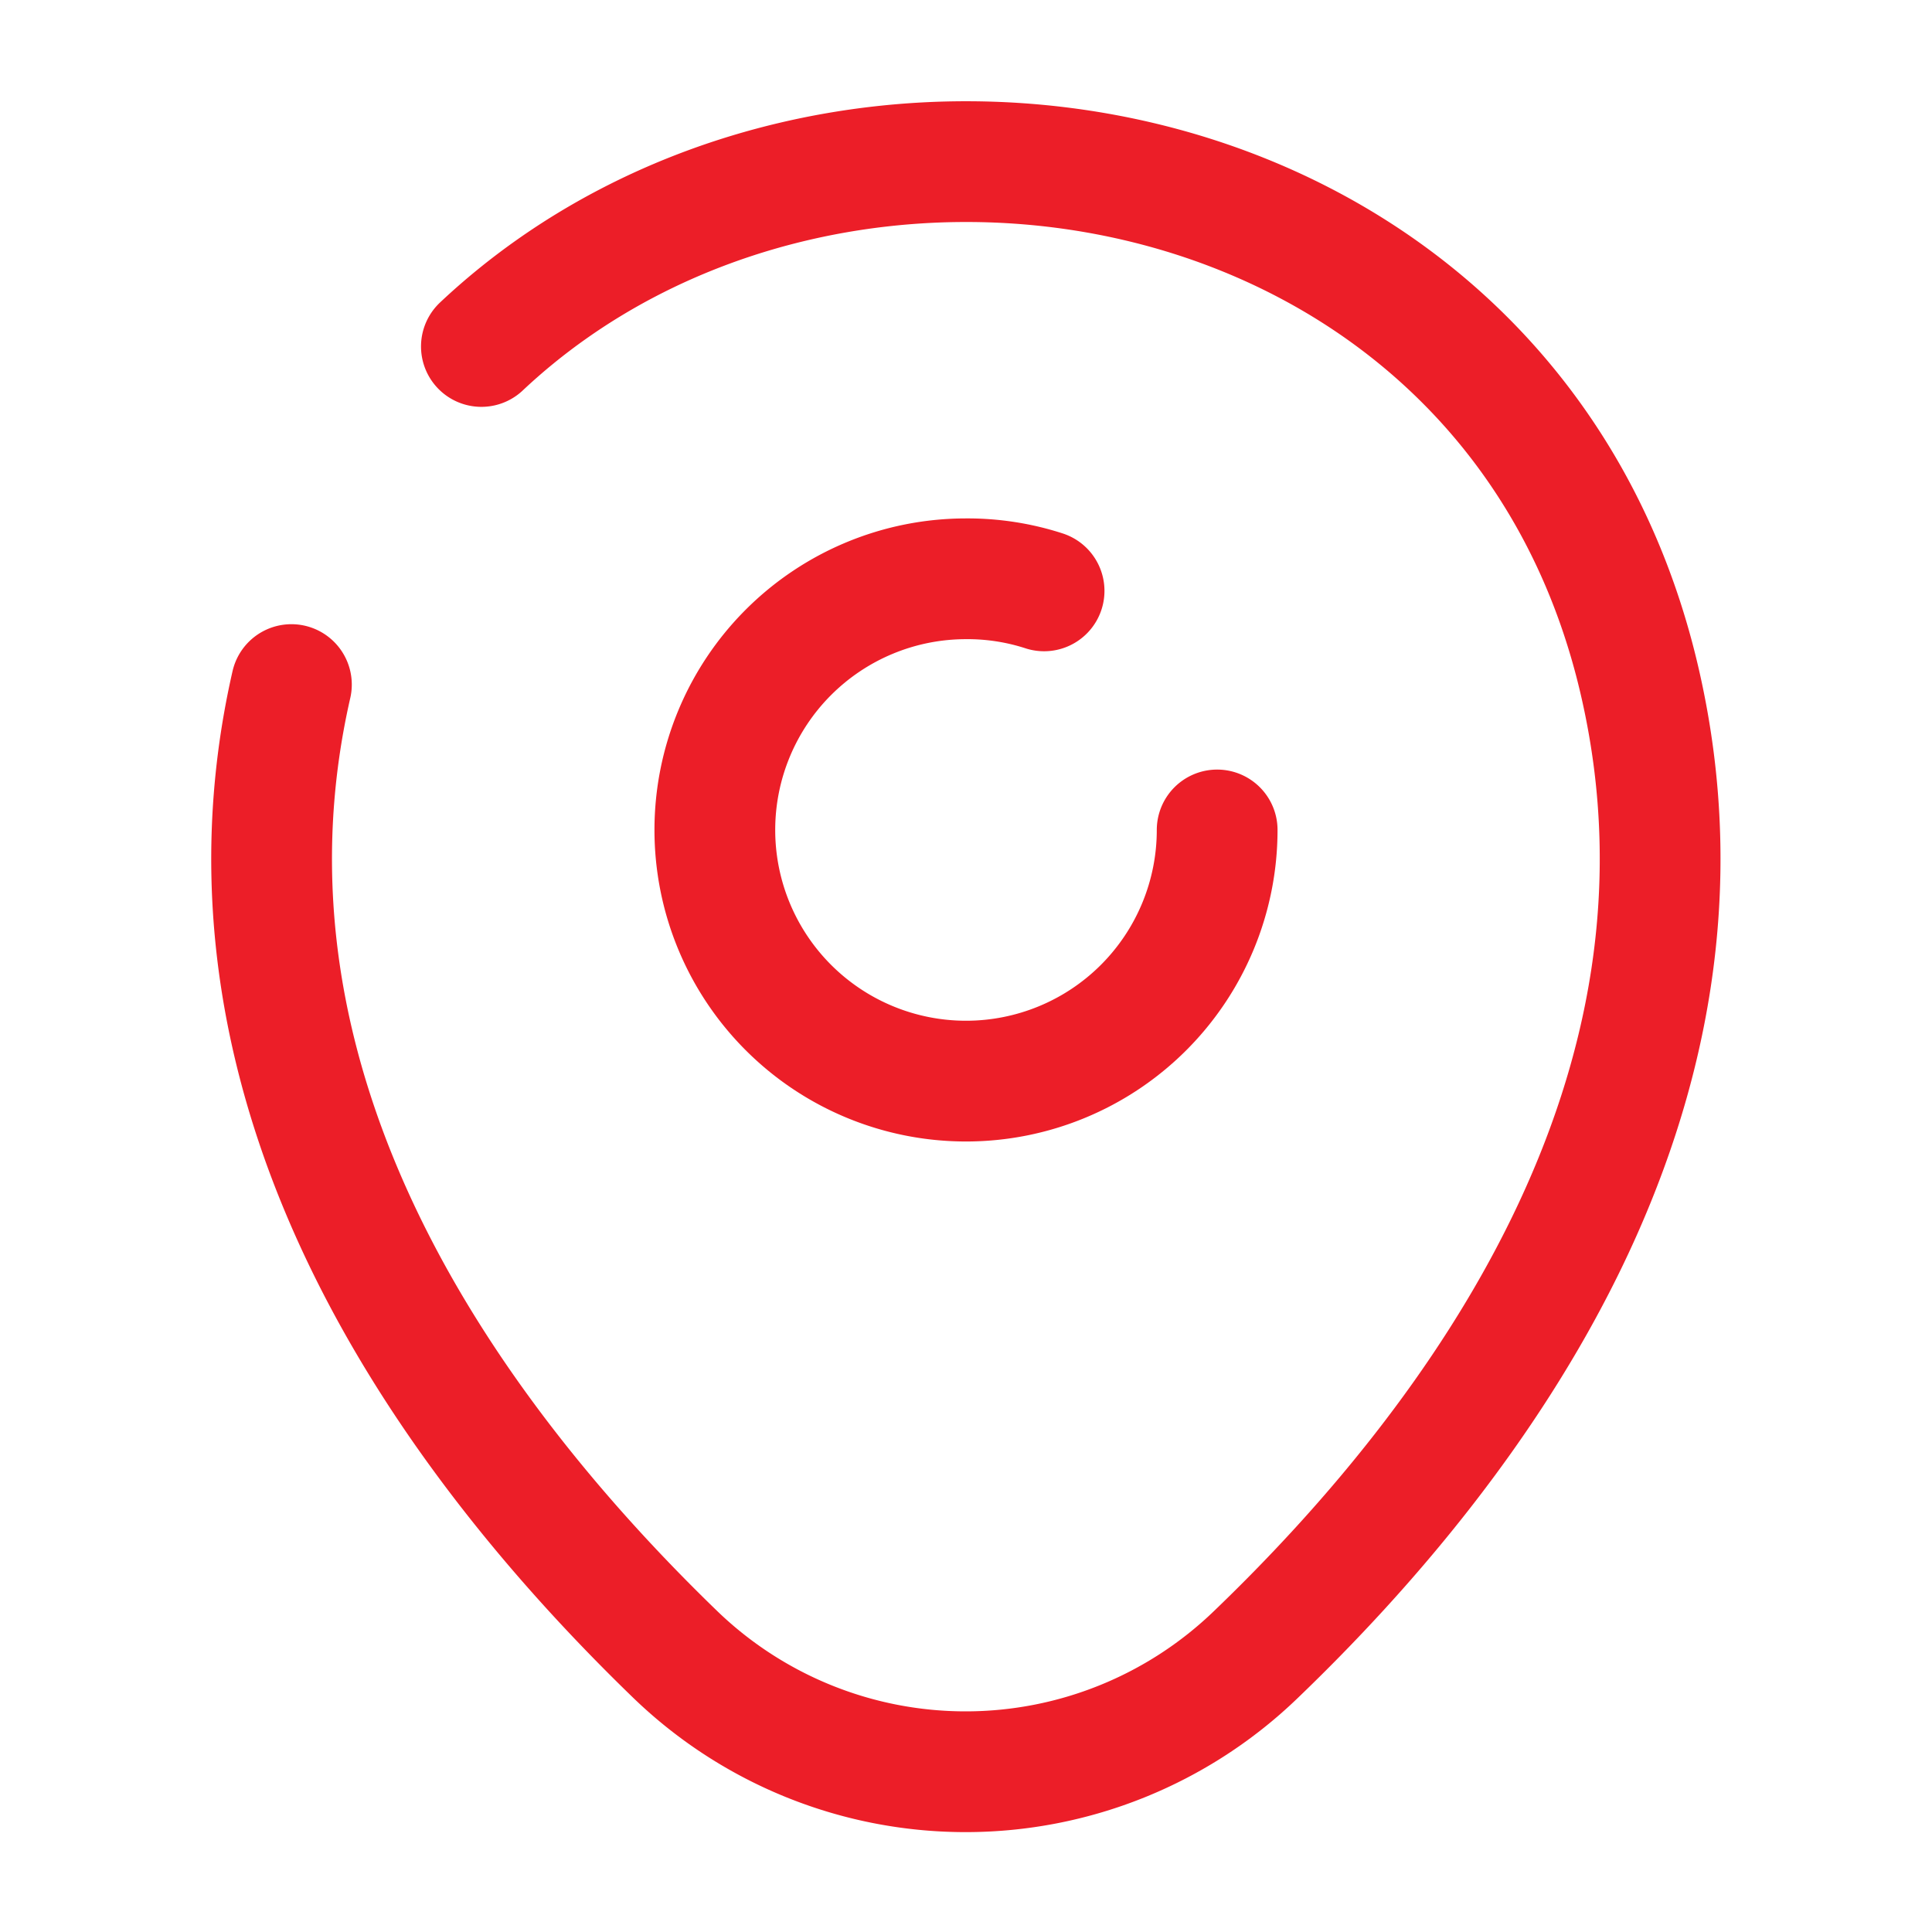 <svg id="location_broken" data-name="location/broken" xmlns="http://www.w3.org/2000/svg" width="24" height="24" viewBox="0 0 24 24">
  <g id="vuesax_broken_location" data-name="vuesax/broken/location">
    <g id="location">
      <path id="Vector" d="M6.24,3.12A3.12,3.12,0,1,1,3.12,0a3.079,3.079,0,0,1,.97.15" transform="translate(8.88 7.19)" fill="none" stroke="#ec1e28" stroke-linecap="round" stroke-linejoin="round" stroke-width="1.5"/>
      <path id="Vector-2" data-name="Vector" d="M2.606,2.3c4.37-4.11,12.84-2.7,14.4,4.21,1.15,5.08-2.01,9.38-4.78,12.04a5.193,5.193,0,0,1-7.21,0c-2.76-2.67-5.93-6.97-4.77-12.05" transform="translate(3.374 2.004)" fill="none" stroke="#ec1e28" stroke-linecap="round" stroke-linejoin="round" stroke-width="1.5"/>
      <path id="Vector-3" data-name="Vector" d="M0,0H24V24H0Z" fill="none" opacity="0"/>
    </g>
  </g>
</svg>
